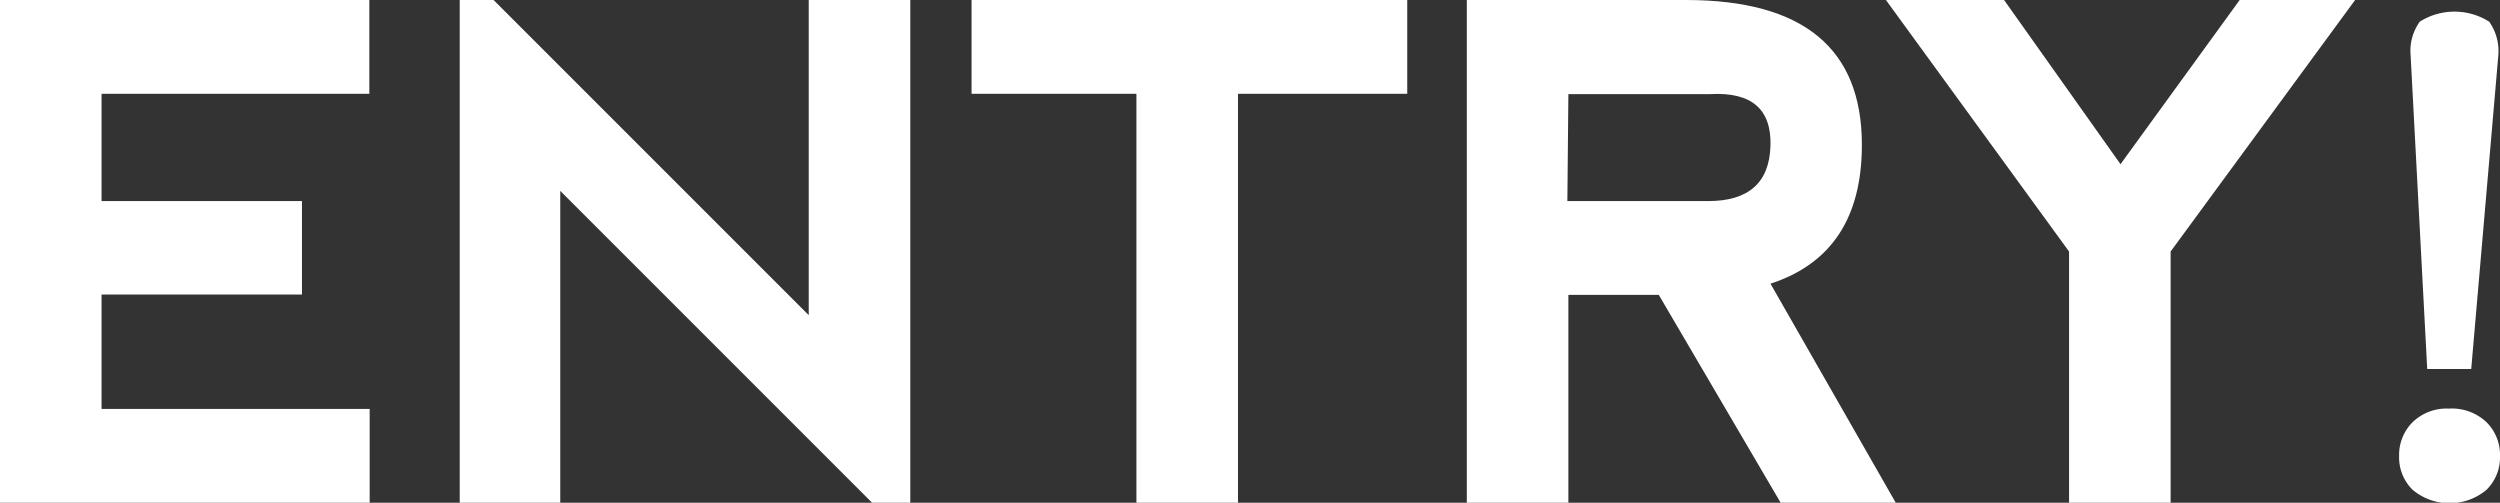 <svg xmlns="http://www.w3.org/2000/svg" viewBox="0 0 73.85 14.85"><rect x="0" y="0" width="73.85" height="14.85" fill="#333333" stroke="none"/><defs><style>.a{fill:#fff;}</style></defs><title>アセット 29</title><path class="a" d="M0,14.85V0H10.91V2.77H3V5.94H8.92V8.7H3v3.38h7.92v2.77Z"/><path class="a" d="M13.58,14.85V0h1l9.31,9.31V0h3V14.85H25.76L16.55,5.64v9.21Z"/><path class="a" d="M41.57,0V2.77h-5V14.85h-3V2.77H28.7V0Z"/><path class="a" d="M52.3,8.38,56,14.85H52.6L49,8.71H46.33v6.14h-3V0h6.47Q55,0,55,4.28,55,7.5,52.3,8.38Zm-6-2.44h4.16q1.79,0,1.84-1.63T50.52,2.78H46.33Z"/><path class="a" d="M55.71,0H59.2l3.44,4.85L66.16,0h3.41L64.12,7.43v7.42h-3V7.43Z"/><path class="a" d="M71.27,12.47a1.44,1.44,0,0,1,1.07-.4,1.49,1.49,0,0,1,1.11.4,1.36,1.36,0,0,1,.4,1,1.34,1.34,0,0,1-.4,1,1.7,1.7,0,0,1-2.18,0,1.34,1.34,0,0,1-.4-1A1.36,1.36,0,0,1,71.27,12.47ZM73,10.9l.8-9.26a1.5,1.5,0,0,0-.27-1,1.92,1.92,0,0,0-2.05,0,1.48,1.48,0,0,0-.27,1l.49,9.26Z"/></svg>